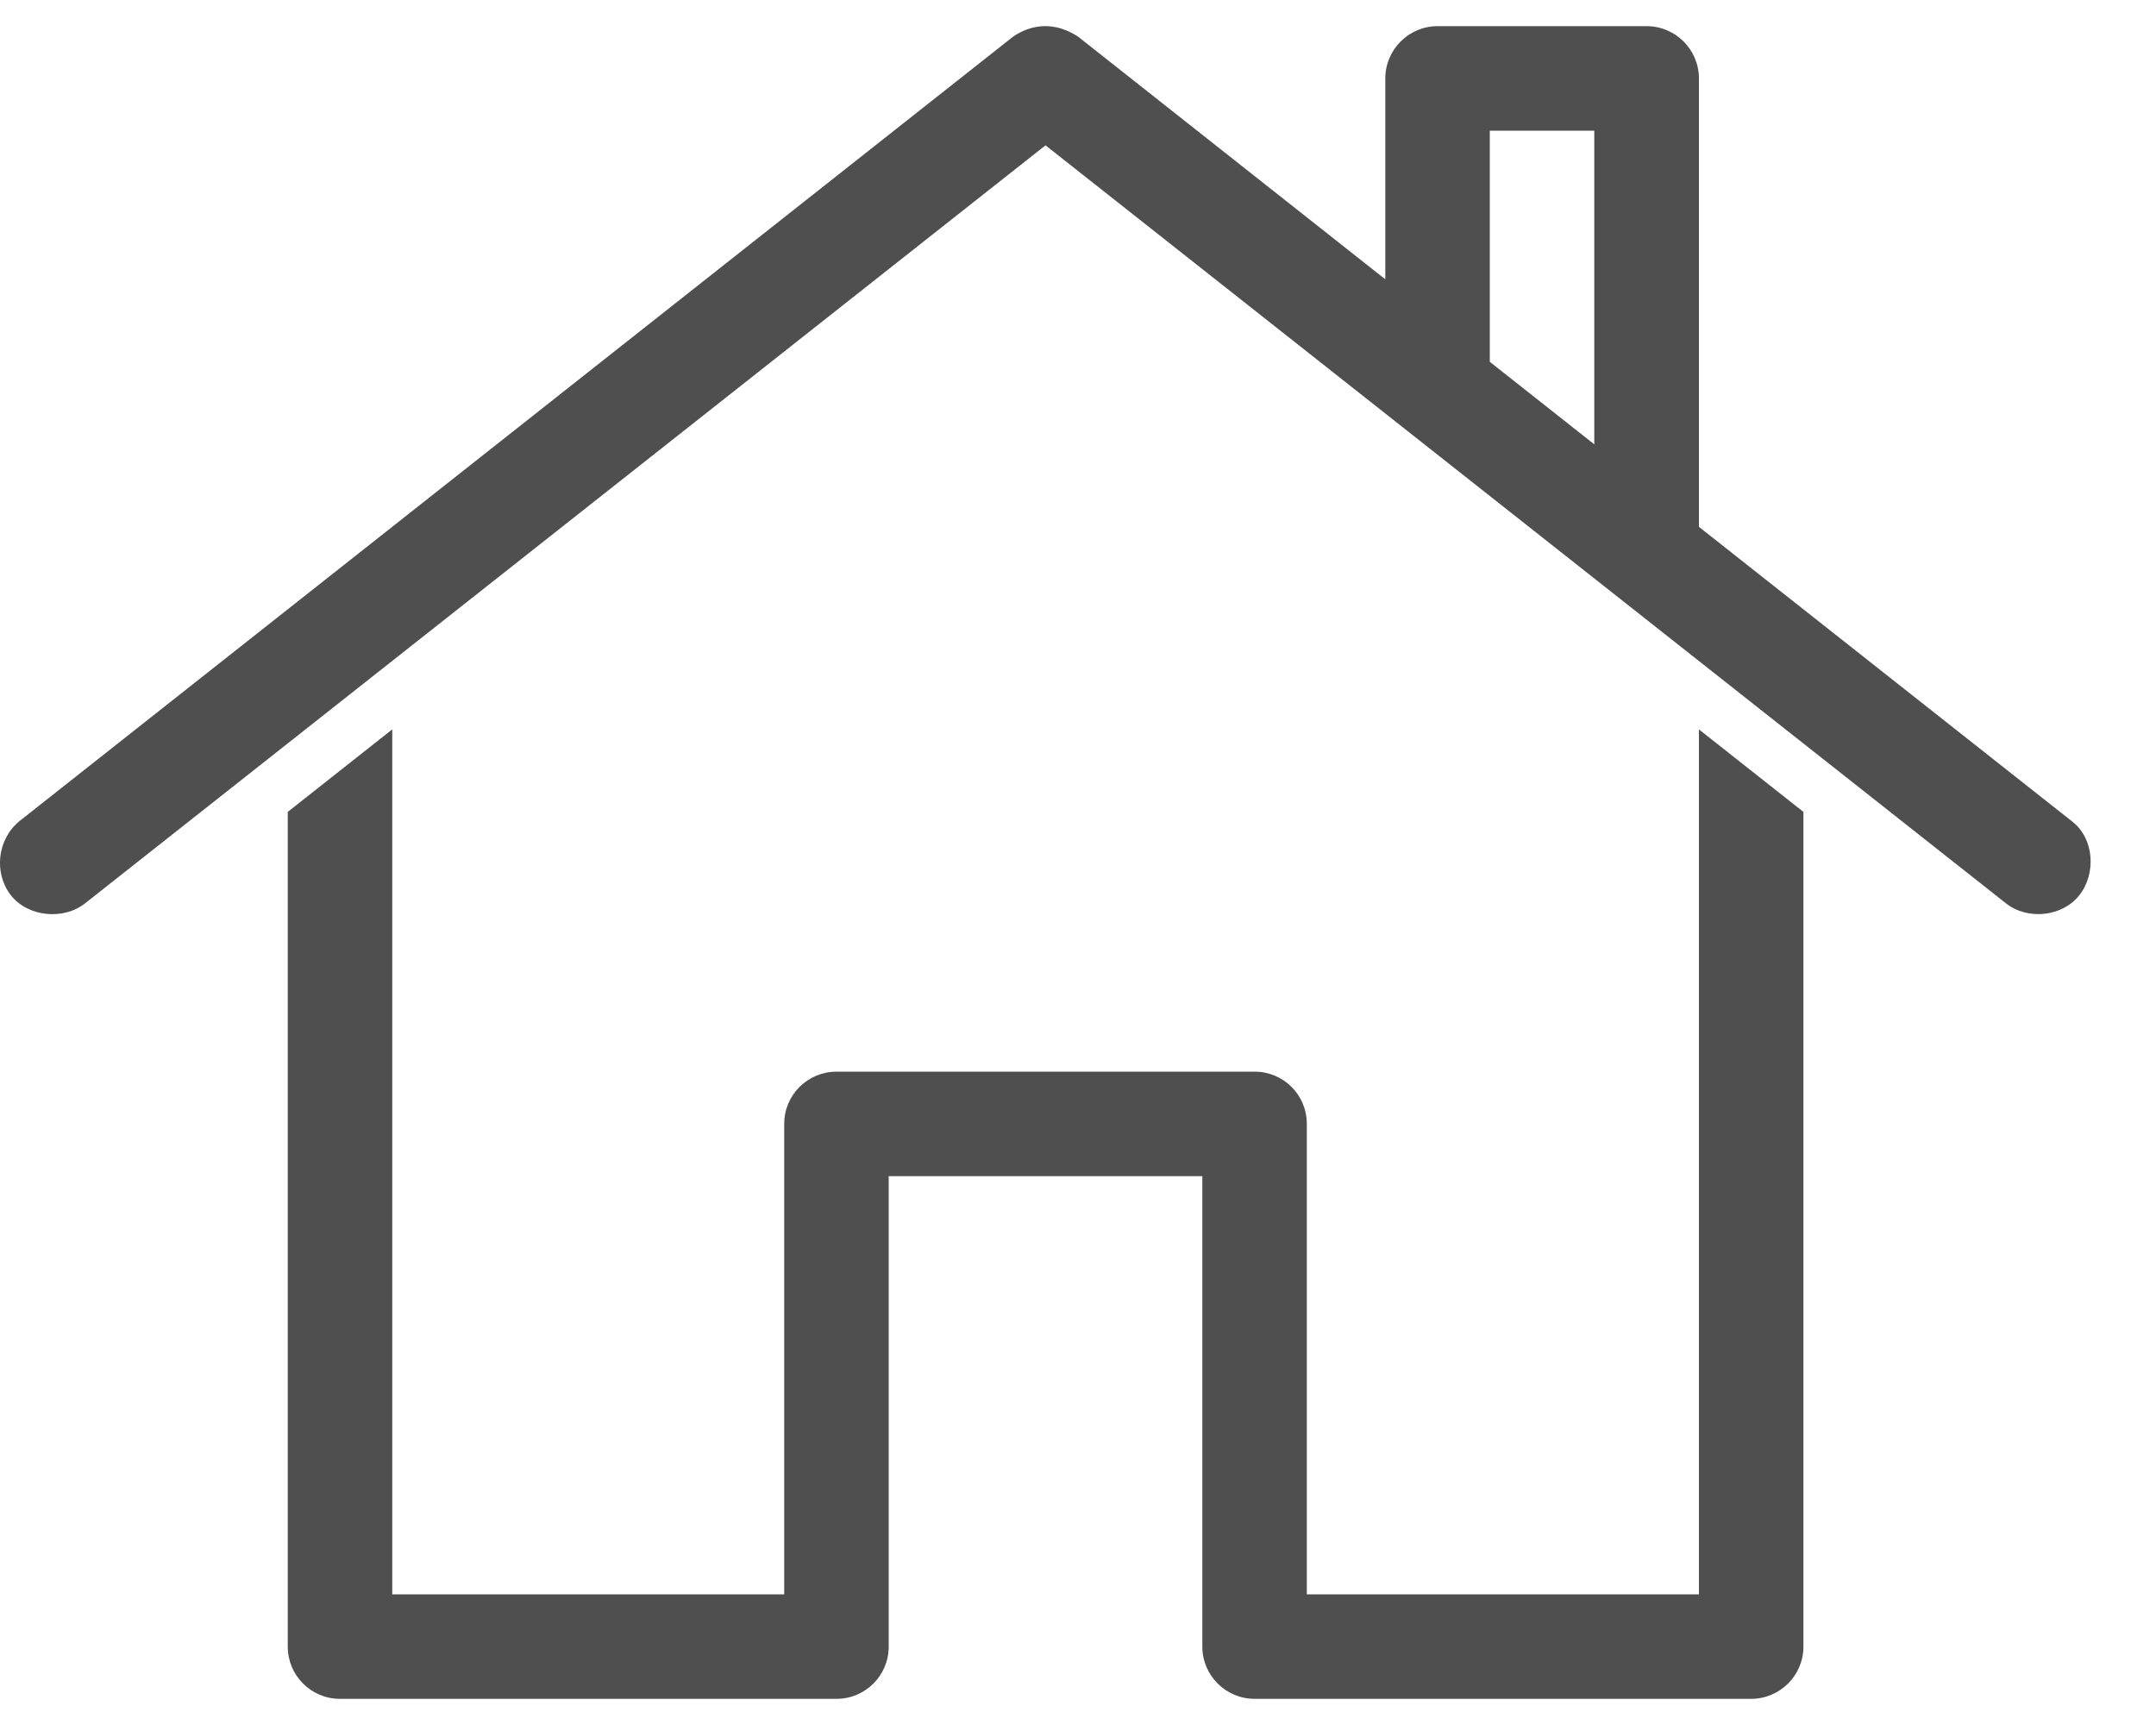 <?xml version="1.0" encoding="UTF-8"?>
<svg width="15px" height="12px" viewBox="0 0 15 12" version="1.1" xmlns="http://www.w3.org/2000/svg" xmlns:xlink="http://www.w3.org/1999/xlink">
    <!-- Generator: Sketch 47 (45396) - http://www.bohemiancoding.com/sketch -->
    <title>Tutors home</title>
    <desc>Created with Sketch.</desc>
    <defs></defs>
    <g id="Web" stroke="none" stroke-width="1" fill="none" fill-rule="evenodd">
        <g id="DR---1" transform="translate(-566, -296)" fill="#4F4F4F">
            <g id="Group-20" transform="translate(420, 204)">
                <g id="Group-11">
                    <g id="Group-19" transform="translate(20, 16)">
                        <g id="Group-18">
                            <g id="Group-17" transform="translate(40, 0)">
                                <g id="Group-9">
                                    <g id="Group-13" transform="translate(0, 24)">
                                        <g id="Group-7" transform="translate(0, 48)">
                                            <g id="Group-4">
                                                <g id="Group-8">
                                                    <g id="Tutors-home" transform="translate(86, 4)">
                                                        <g id="noun_894481_cc">
                                                            <g id="Group" transform="translate(0, 0.116)" fill-rule="nonzero">
                                                                <path d="M7.263,0.066 C7.187,0.068 7.115,0.093 7.047,0.14 L0.138,5.594 C-0.021,5.722 -0.044,5.958 0.075,6.111 C0.193,6.263 0.442,6.287 0.592,6.168 L7.274,0.895 L13.956,6.168 C14.106,6.287 14.349,6.262 14.467,6.111 C14.585,5.962 14.572,5.713 14.411,5.594 L11.82,3.549 L11.82,0.43 C11.82,0.229 11.657,0.066 11.456,0.066 L10.002,0.066 C9.801,0.066 9.638,0.229 9.638,0.43 L9.638,1.827 L7.502,0.14 C7.421,0.086 7.339,0.064 7.263,0.066 Z M10.365,0.793 L11.092,0.793 L11.092,2.975 L10.365,2.401 L10.365,0.793 Z M2.729,4.958 L2.002,5.532 L2.002,11.339 C2.002,11.539 2.164,11.702 2.365,11.702 L5.82,11.702 C6.021,11.702 6.183,11.539 6.183,11.339 L6.183,8.066 L8.365,8.066 L8.365,11.339 C8.365,11.539 8.528,11.702 8.729,11.702 L12.183,11.702 C12.384,11.702 12.547,11.539 12.547,11.339 L12.547,5.532 L11.82,4.958 L11.82,10.975 L9.092,10.975 L9.092,7.702 C9.092,7.501 8.93,7.339 8.729,7.339 L5.82,7.339 C5.619,7.339 5.456,7.501 5.456,7.702 L5.456,10.975 L2.729,10.975 L2.729,4.958 Z" id="Shape"></path>
                                                            </g>
                                                        </g>
                                                    </g>
                                                </g>
                                            </g>
                                        </g>
                                    </g>
                                </g>
                            </g>
                        </g>
                    </g>
                </g>
            </g>
        </g>
    </g>
</svg>
